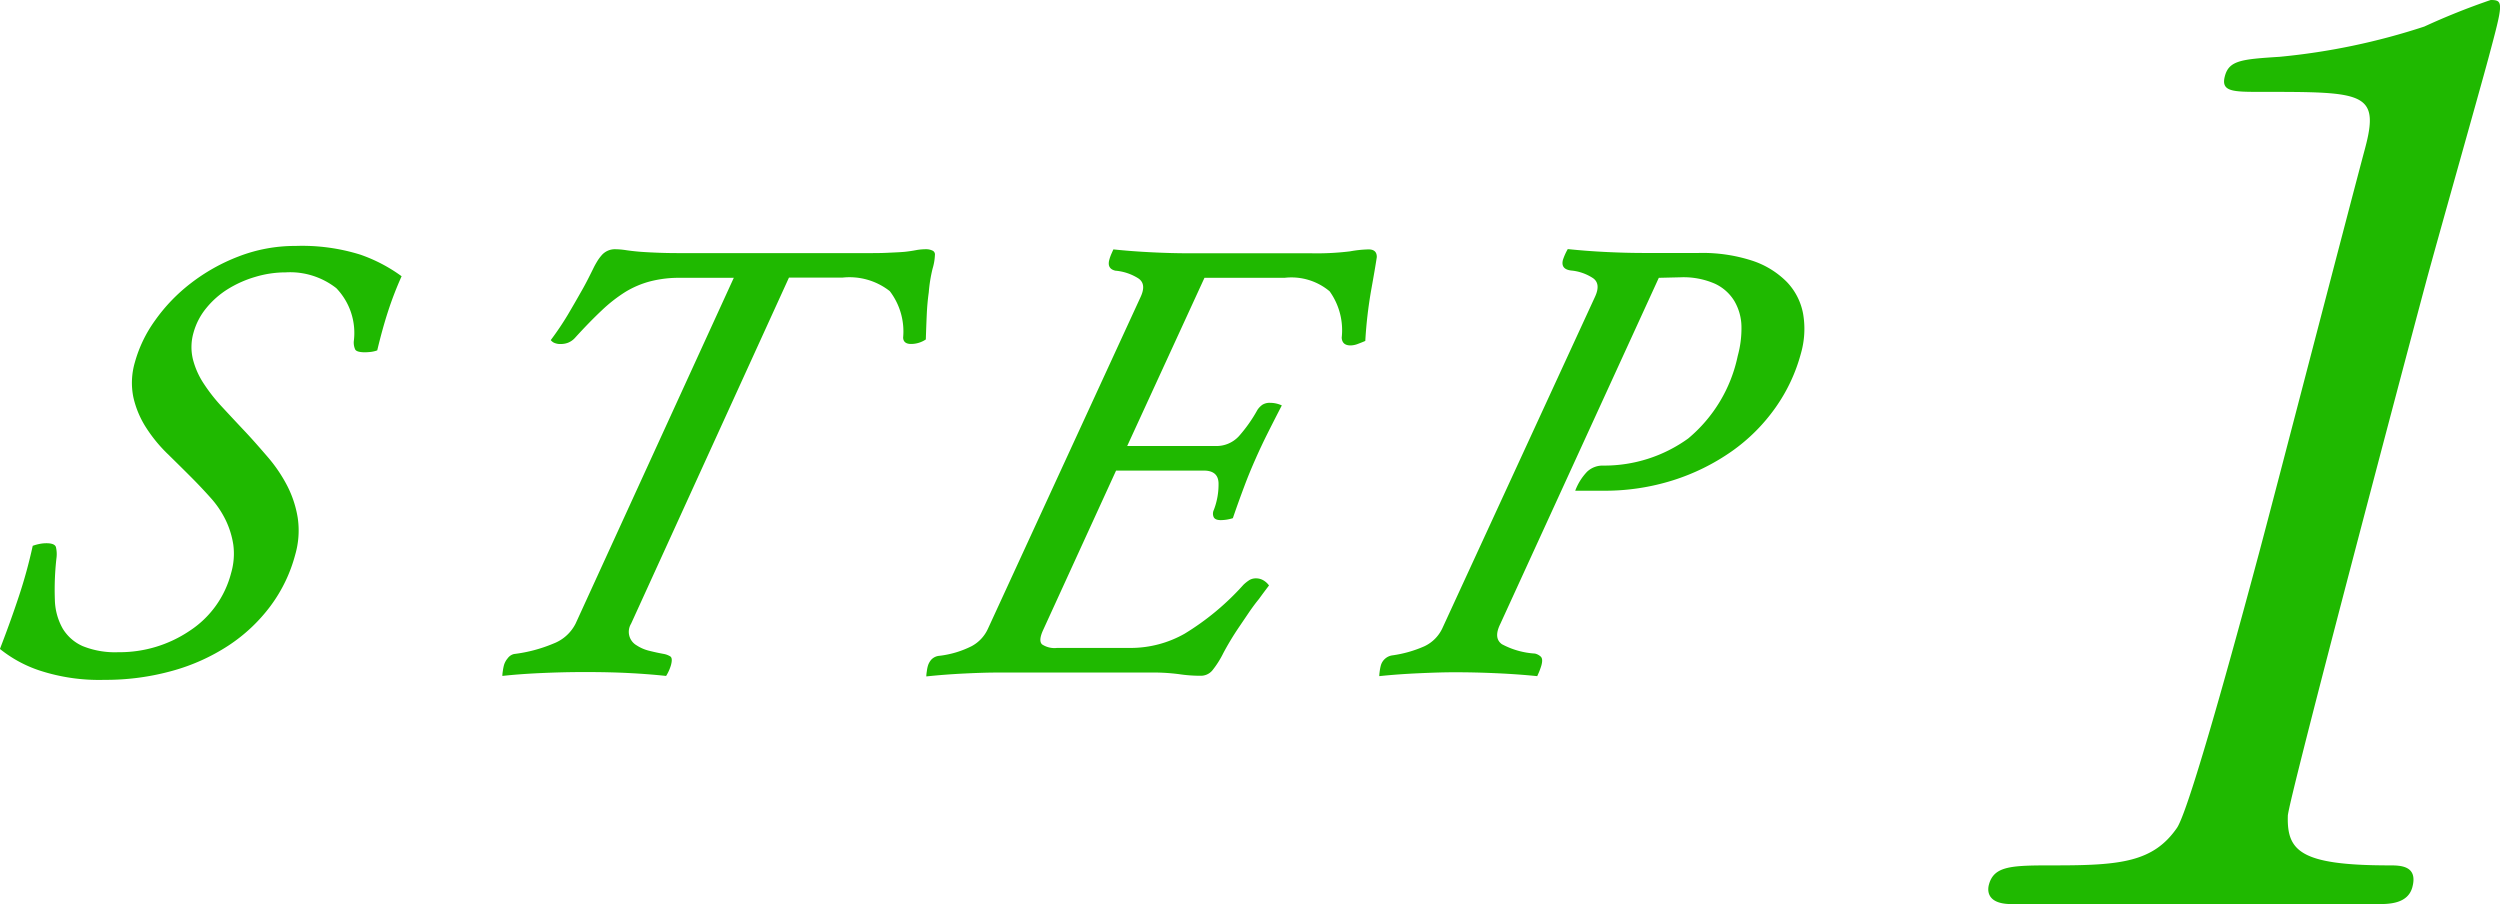 <svg id="Group_184" data-name="Group 184" xmlns="http://www.w3.org/2000/svg" width="71.512" height="25.861" viewBox="0 0 71.512 25.861">
  <g id="Group_181" data-name="Group 181" transform="translate(0 7.042)">
    <g id="Group_180" data-name="Group 180">
      <g id="Group_179" data-name="Group 179">
        <path id="Path_537" data-name="Path 537" d="M984.189,2792.123a3.757,3.757,0,0,1,.58-1.2,4.932,4.932,0,0,1,1.021-1.06,5.385,5.385,0,0,1,1.367-.766,4.477,4.477,0,0,1,1.629-.3,5.583,5.583,0,0,1,1.851.249,4.487,4.487,0,0,1,1.181.618,9.872,9.872,0,0,0-.391,1.014q-.162.5-.306,1.106a.8.8,0,0,1-.2.046c-.063.006-.113.009-.15.009-.16,0-.255-.028-.282-.083a.481.481,0,0,1-.039-.23,1.848,1.848,0,0,0-.5-1.521,2.144,2.144,0,0,0-1.447-.452,3.036,3.036,0,0,0-.873.13,3.191,3.191,0,0,0-.785.35,2.487,2.487,0,0,0-.616.544,1.9,1.9,0,0,0-.366.71,1.485,1.485,0,0,0-.016.747,2.28,2.28,0,0,0,.31.7,4.91,4.91,0,0,0,.53.673c.205.221.417.449.638.683s.453.5.673.756a4.259,4.259,0,0,1,.548.812,3.077,3.077,0,0,1,.3.913,2.487,2.487,0,0,1-.072,1.06,4.294,4.294,0,0,1-.7,1.457,4.743,4.743,0,0,1-1.2,1.134,5.694,5.694,0,0,1-1.615.729,7.091,7.091,0,0,1-1.941.258,5.471,5.471,0,0,1-1.855-.267,3.634,3.634,0,0,1-1.135-.617q.3-.775.544-1.512a13.966,13.966,0,0,0,.394-1.438,1.292,1.292,0,0,1,.2-.055,1,1,0,0,1,.19-.019c.159,0,.251.037.274.111a.894.894,0,0,1,.013.332,8.022,8.022,0,0,0-.044,1.162,1.757,1.757,0,0,0,.221.83,1.263,1.263,0,0,0,.573.507,2.465,2.465,0,0,0,1.023.175,3.577,3.577,0,0,0,2.035-.609,2.811,2.811,0,0,0,1.191-1.659,1.963,1.963,0,0,0,.061-.812,2.487,2.487,0,0,0-.218-.7,2.733,2.733,0,0,0-.422-.627q-.262-.294-.538-.572-.349-.35-.707-.7a4.189,4.189,0,0,1-.61-.747,2.7,2.7,0,0,1-.361-.857A2.079,2.079,0,0,1,984.189,2792.123Z" transform="translate(-980.33 -2788.804)" fill="#1fb900"/>
        <path id="Path_538" data-name="Path 538" d="M1011.044,2789.771h-1.531a3.3,3.3,0,0,0-.856.1,2.682,2.682,0,0,0-.709.3,4.273,4.273,0,0,0-.675.526q-.344.322-.764.783a.542.542,0,0,1-.205.147.565.565,0,0,1-.194.037.438.438,0,0,1-.211-.037.284.284,0,0,1-.091-.074,8.389,8.389,0,0,0,.49-.728c.134-.228.26-.445.378-.655.093-.16.165-.3.219-.406s.1-.2.138-.277.074-.138.107-.193a1.289,1.289,0,0,1,.13-.175.5.5,0,0,1,.376-.166,2.212,2.212,0,0,1,.316.027q.186.028.421.047c.168.012.351.021.546.028s.378.009.551.009h5.4c.185,0,.369,0,.556-.009s.354-.015.5-.028q.171-.019.317-.047a1.579,1.579,0,0,1,.294-.027.419.419,0,0,1,.175.037.12.12,0,0,1,.075.129,1.543,1.543,0,0,1-.066.387,4.259,4.259,0,0,0-.11.682c-.028.2-.047.406-.057.627s-.019.461-.027.719a.759.759,0,0,1-.422.129c-.147,0-.223-.062-.227-.184a1.9,1.9,0,0,0-.382-1.327,1.862,1.862,0,0,0-1.354-.387h-1.53l-4.516,9.9a.446.446,0,0,0,.157.618,1.153,1.153,0,0,0,.364.157c.144.036.286.067.427.092a.557.557,0,0,1,.168.065q.08.045.026.249a1.225,1.225,0,0,1-.14.313c-.347-.037-.7-.064-1.076-.083s-.788-.028-1.255-.028q-.59,0-1.225.028t-1.128.083c0-.062.01-.116.017-.166a1.318,1.318,0,0,1,.03-.147.541.541,0,0,1,.107-.194.312.312,0,0,1,.18-.12,4.213,4.213,0,0,0,1.13-.3,1.183,1.183,0,0,0,.632-.572Z" transform="translate(-990.054 -2788.866)" fill="#1fb900"/>
        <path id="Path_539" data-name="Path 539" d="M1030.871,2790.323c.115-.246.1-.424-.06-.534a1.449,1.449,0,0,0-.659-.222c-.163-.037-.221-.141-.174-.314a1.2,1.2,0,0,1,.043-.129c.02-.049.044-.1.073-.166q.538.056,1.1.083c.375.019.73.028,1.062.028h3.486a7.844,7.844,0,0,0,1.12-.055,3.323,3.323,0,0,1,.531-.056c.16,0,.238.074.236.221q-.047.313-.162.95a12.565,12.565,0,0,0-.167,1.447c-.056.025-.125.053-.206.083a.617.617,0,0,1-.215.046c-.161,0-.245-.074-.254-.221a1.912,1.912,0,0,0-.345-1.327,1.7,1.7,0,0,0-1.28-.387h-2.3l-2.211,4.812h2.526a.871.871,0,0,0,.665-.276,4.158,4.158,0,0,0,.534-.756.555.555,0,0,1,.141-.147.392.392,0,0,1,.227-.056.8.8,0,0,1,.33.074q-.229.443-.408.8t-.343.728c-.109.246-.215.5-.318.775s-.214.577-.331.922a1.174,1.174,0,0,1-.347.056c-.11,0-.179-.031-.205-.093a.247.247,0,0,1,.008-.2,2.032,2.032,0,0,0,.134-.774c-.011-.233-.151-.35-.422-.35h-2.509l-2.092,4.573q-.134.3-.023.4a.646.646,0,0,0,.425.1h2.121a3.129,3.129,0,0,0,1.528-.406,7.483,7.483,0,0,0,1.684-1.4,1.1,1.1,0,0,1,.175-.138.363.363,0,0,1,.188-.046.41.41,0,0,1,.206.055.529.529,0,0,1,.163.148q-.142.185-.288.387-.137.166-.288.387l-.3.443a8.191,8.191,0,0,0-.432.719,2.684,2.684,0,0,1-.318.5.429.429,0,0,1-.335.147,4.071,4.071,0,0,1-.614-.046,5.805,5.805,0,0,0-.836-.046h-4.352q-.387,0-.957.028t-1.083.083c0-.062.01-.116.017-.166a.952.952,0,0,1,.026-.129.477.477,0,0,1,.1-.185.356.356,0,0,1,.233-.11,2.758,2.758,0,0,0,.923-.277,1.063,1.063,0,0,0,.465-.5Z" transform="translate(-998.246 -2788.866)" fill="#1fb900"/>
        <path id="Path_540" data-name="Path 540" d="M1054.463,2789.771l-4.534,9.9c-.134.271-.119.464.047.581a2.3,2.3,0,0,0,.943.267.366.366,0,0,1,.162.083c.05.043.058.125.025.249-.01.037-.026.083-.046.138s-.047.113-.075.176q-.539-.055-1.158-.083t-1.21-.028q-.387,0-1.012.028t-1.138.083c0-.062.01-.116.016-.166a1.208,1.208,0,0,1,.026-.129.4.4,0,0,1,.337-.3,3.427,3.427,0,0,0,.908-.258,1.067,1.067,0,0,0,.517-.516l4.365-9.478c.115-.246.1-.424-.05-.534a1.357,1.357,0,0,0-.632-.222q-.3-.037-.235-.3a1.654,1.654,0,0,1,.14-.313q.538.056,1.093.083t1.034.028h1.623a4.607,4.607,0,0,1,1.527.221,2.484,2.484,0,0,1,.99.609,1.781,1.781,0,0,1,.465.913,2.545,2.545,0,0,1-.064,1.134,4.859,4.859,0,0,1-.728,1.549,5.177,5.177,0,0,1-1.246,1.245,6.16,6.16,0,0,1-1.679.83,6.477,6.477,0,0,1-2.009.3h-.793a1.591,1.591,0,0,1,.34-.544.646.646,0,0,1,.462-.175,4.1,4.1,0,0,0,2.429-.775,4.183,4.183,0,0,0,1.417-2.36,2.98,2.98,0,0,0,.107-.848,1.49,1.49,0,0,0-.2-.719,1.276,1.276,0,0,0-.558-.5,2.239,2.239,0,0,0-.983-.184Z" transform="translate(-1007.013 -2788.866)" fill="#1fb900"/>
      </g>
    </g>
  </g>
  <g id="Group_183" data-name="Group 183" transform="translate(56.874)">
    <g id="Group_182" data-name="Group 182">
      <path id="Path_541" data-name="Path 541" d="M1076.332,2802.86c-.761,0-.675-.45-.647-.554.148-.553.667-.553,1.911-.553,1.867,0,2.794-.1,3.468-1.072.4-.588,2.029-6.672,2.354-7.882.444-1.66,2.534-9.715,3.025-11.548.436-1.624-.049-1.624-2.953-1.624-.829,0-1.175,0-1.055-.45s.476-.484,1.566-.553a18.975,18.975,0,0,0,4.138-.865,19.955,19.955,0,0,1,1.9-.76c.38,0,.353.1-.064,1.66-.25.934-1.515,5.394-1.792,6.431-.427,1.59-3.949,14.865-3.947,15.246-.027,1,.346,1.417,2.9,1.417.311,0,.829,0,.662.623-.129.484-.682.484-.993.484Z" transform="translate(-1075.667 -2776.999)" fill="#1fb900"/>
    </g>
  </g>
</svg>
